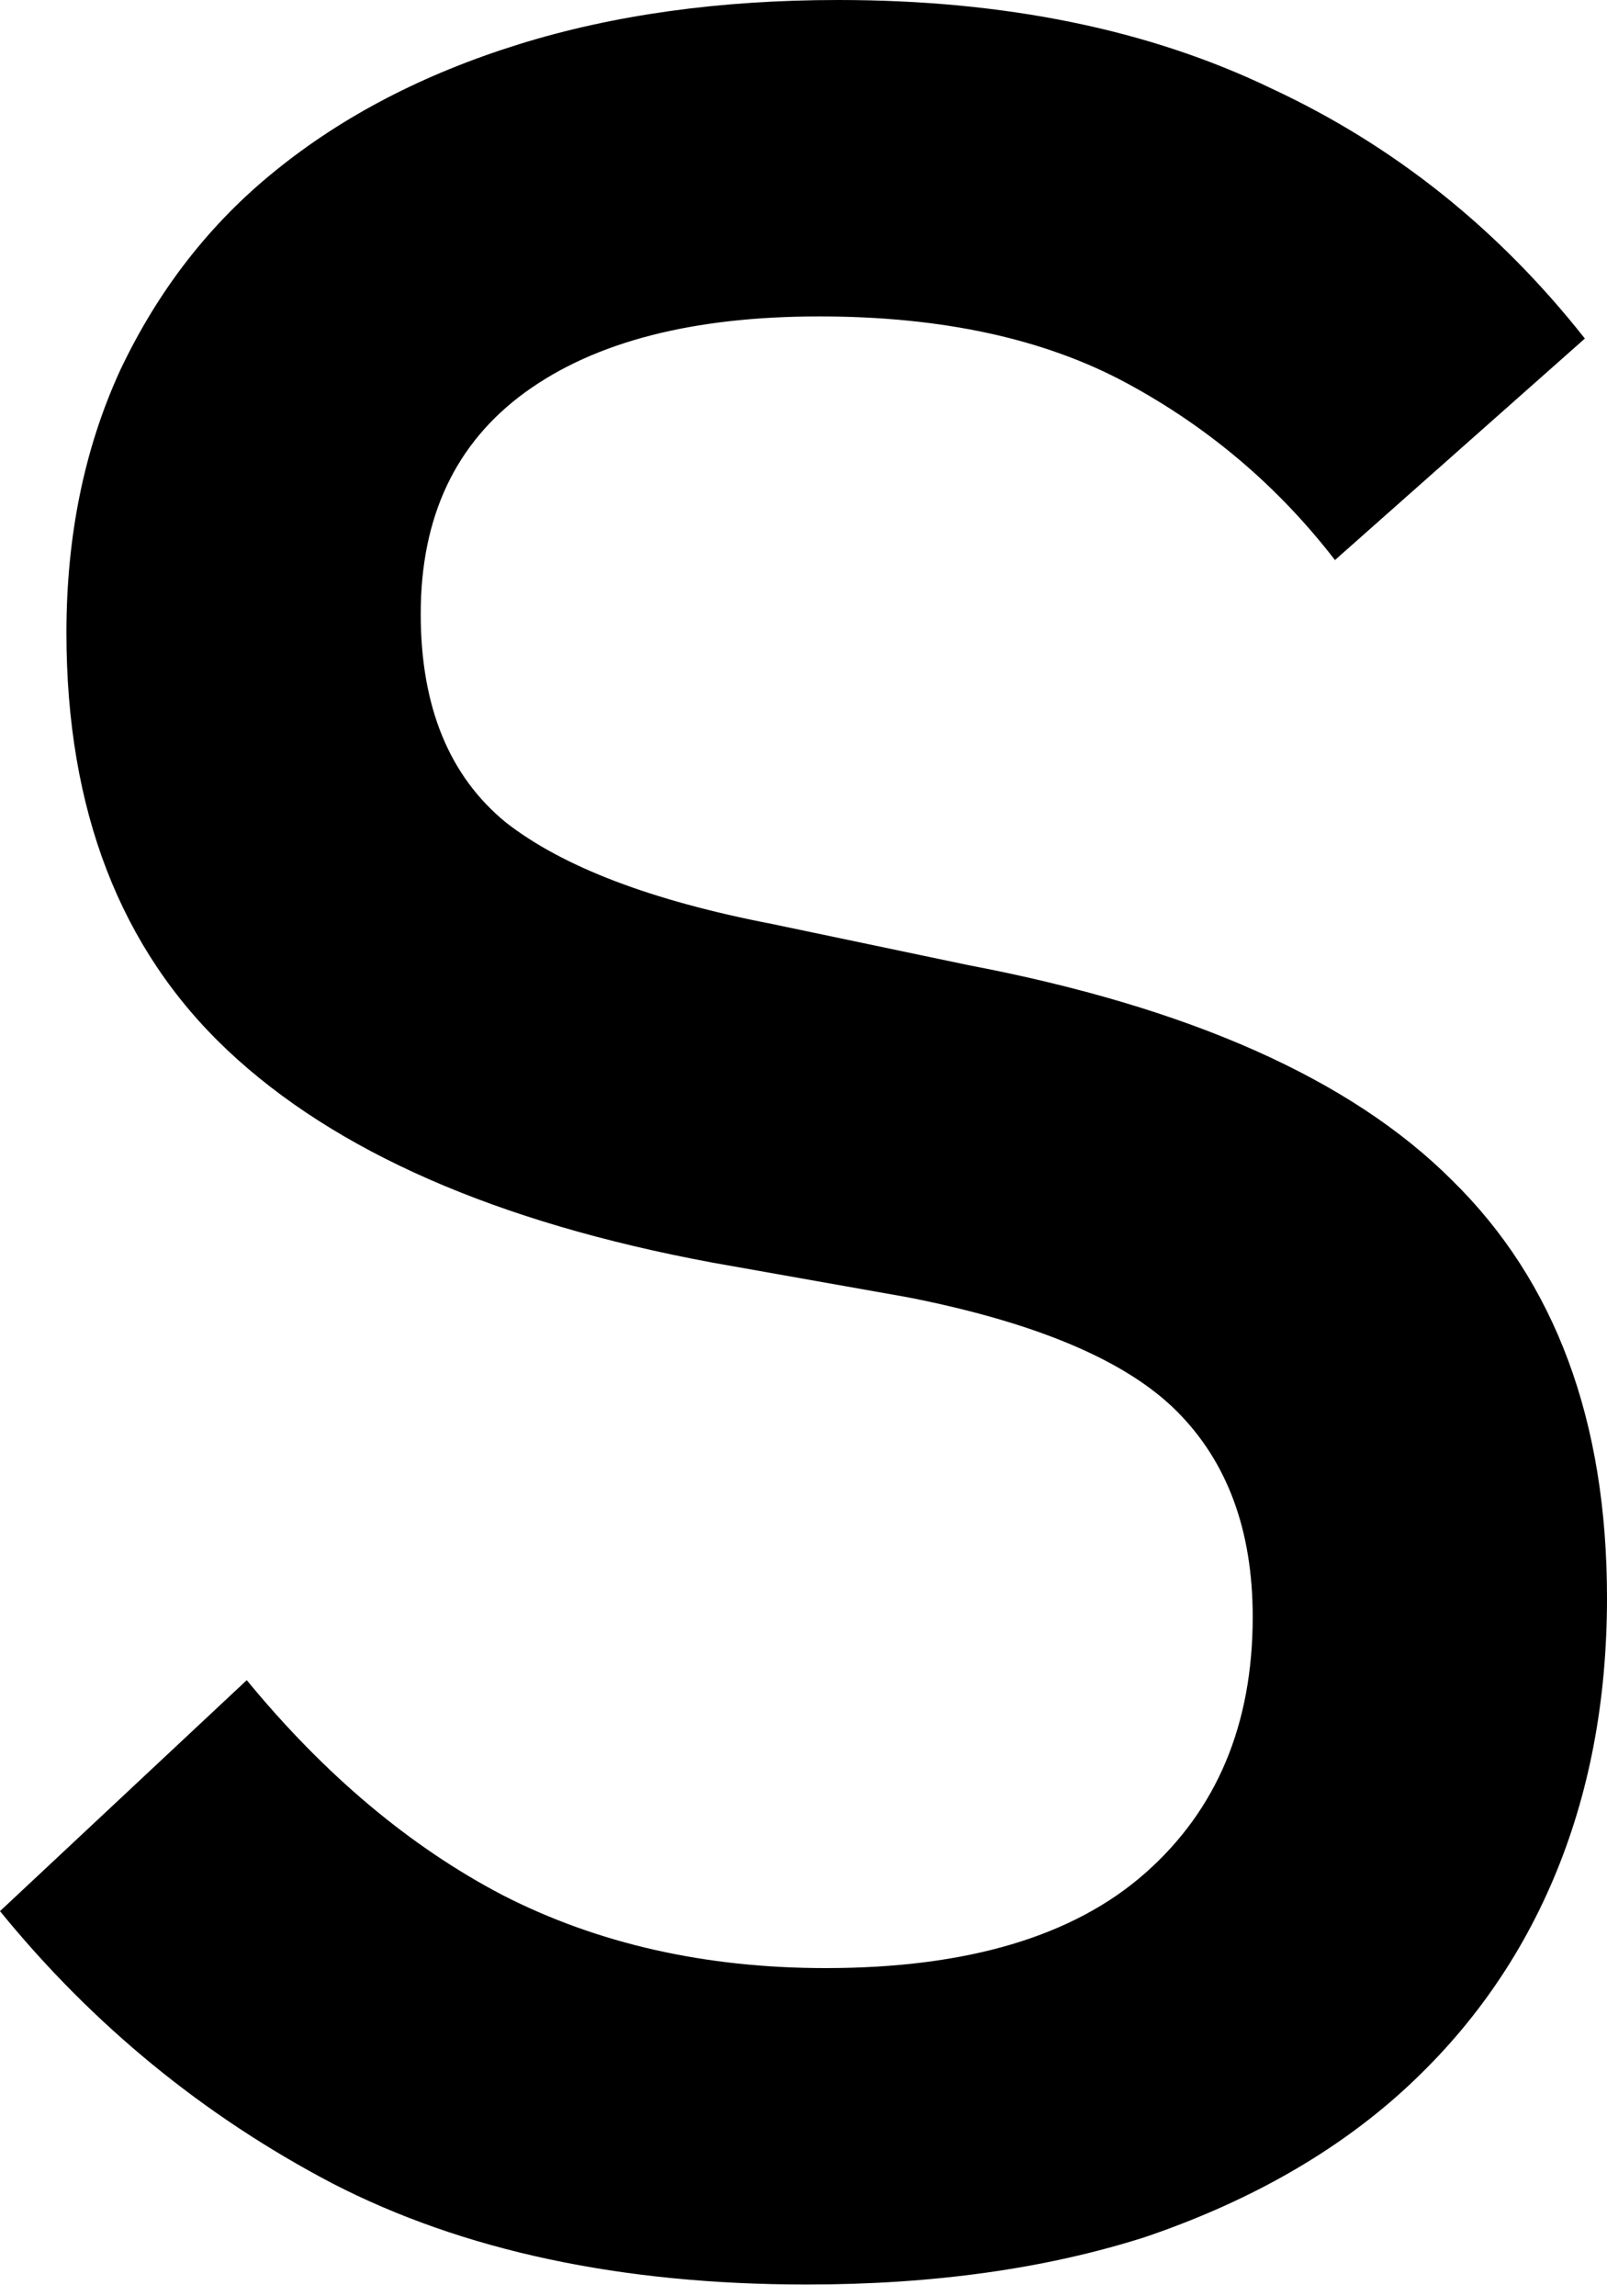 <?xml version="1.0" encoding="UTF-8"?> <svg xmlns="http://www.w3.org/2000/svg" width="77" height="110" viewBox="0 0 77 110" fill="none"> <path d="M38.652 109.437C29.759 109.437 22.18 107.82 15.915 104.587C9.751 101.353 4.446 97.008 0 91.551L11.823 80.486C15.562 85.033 19.654 88.469 24.1 90.793C28.648 93.117 33.801 94.279 39.561 94.279C46.331 94.279 51.434 92.764 54.87 89.732C58.306 86.701 60.024 82.608 60.024 77.455C60.024 73.312 58.811 70.028 56.386 67.602C53.961 65.177 49.666 63.358 43.502 62.146L34.104 60.478C23.797 58.558 16.067 55.173 10.913 50.323C5.76 45.472 3.183 38.803 3.183 30.315C3.183 25.667 4.042 21.473 5.76 17.734C7.579 13.894 10.055 10.711 13.187 8.185C16.421 5.558 20.311 3.537 24.858 2.122C29.405 0.707 34.508 0 40.167 0C48.15 0 55.072 1.415 60.933 4.244C66.794 6.972 71.796 10.964 75.939 16.218L63.965 26.829C61.236 23.292 57.902 20.463 53.961 18.34C50.02 16.218 45.119 15.158 39.258 15.158C33.195 15.158 28.496 16.37 25.161 18.795C21.827 21.221 20.159 24.757 20.159 29.405C20.159 33.852 21.524 37.186 24.252 39.409C26.98 41.532 31.224 43.148 36.984 44.26L46.382 46.23C56.992 48.251 64.722 51.687 69.573 56.537C74.524 61.388 77 68.057 77 76.545C77 81.497 76.141 85.993 74.423 90.035C72.705 94.077 70.179 97.564 66.844 100.494C63.611 103.323 59.619 105.547 54.87 107.163C50.121 108.679 44.715 109.437 38.652 109.437Z" fill="black"></path> </svg> 